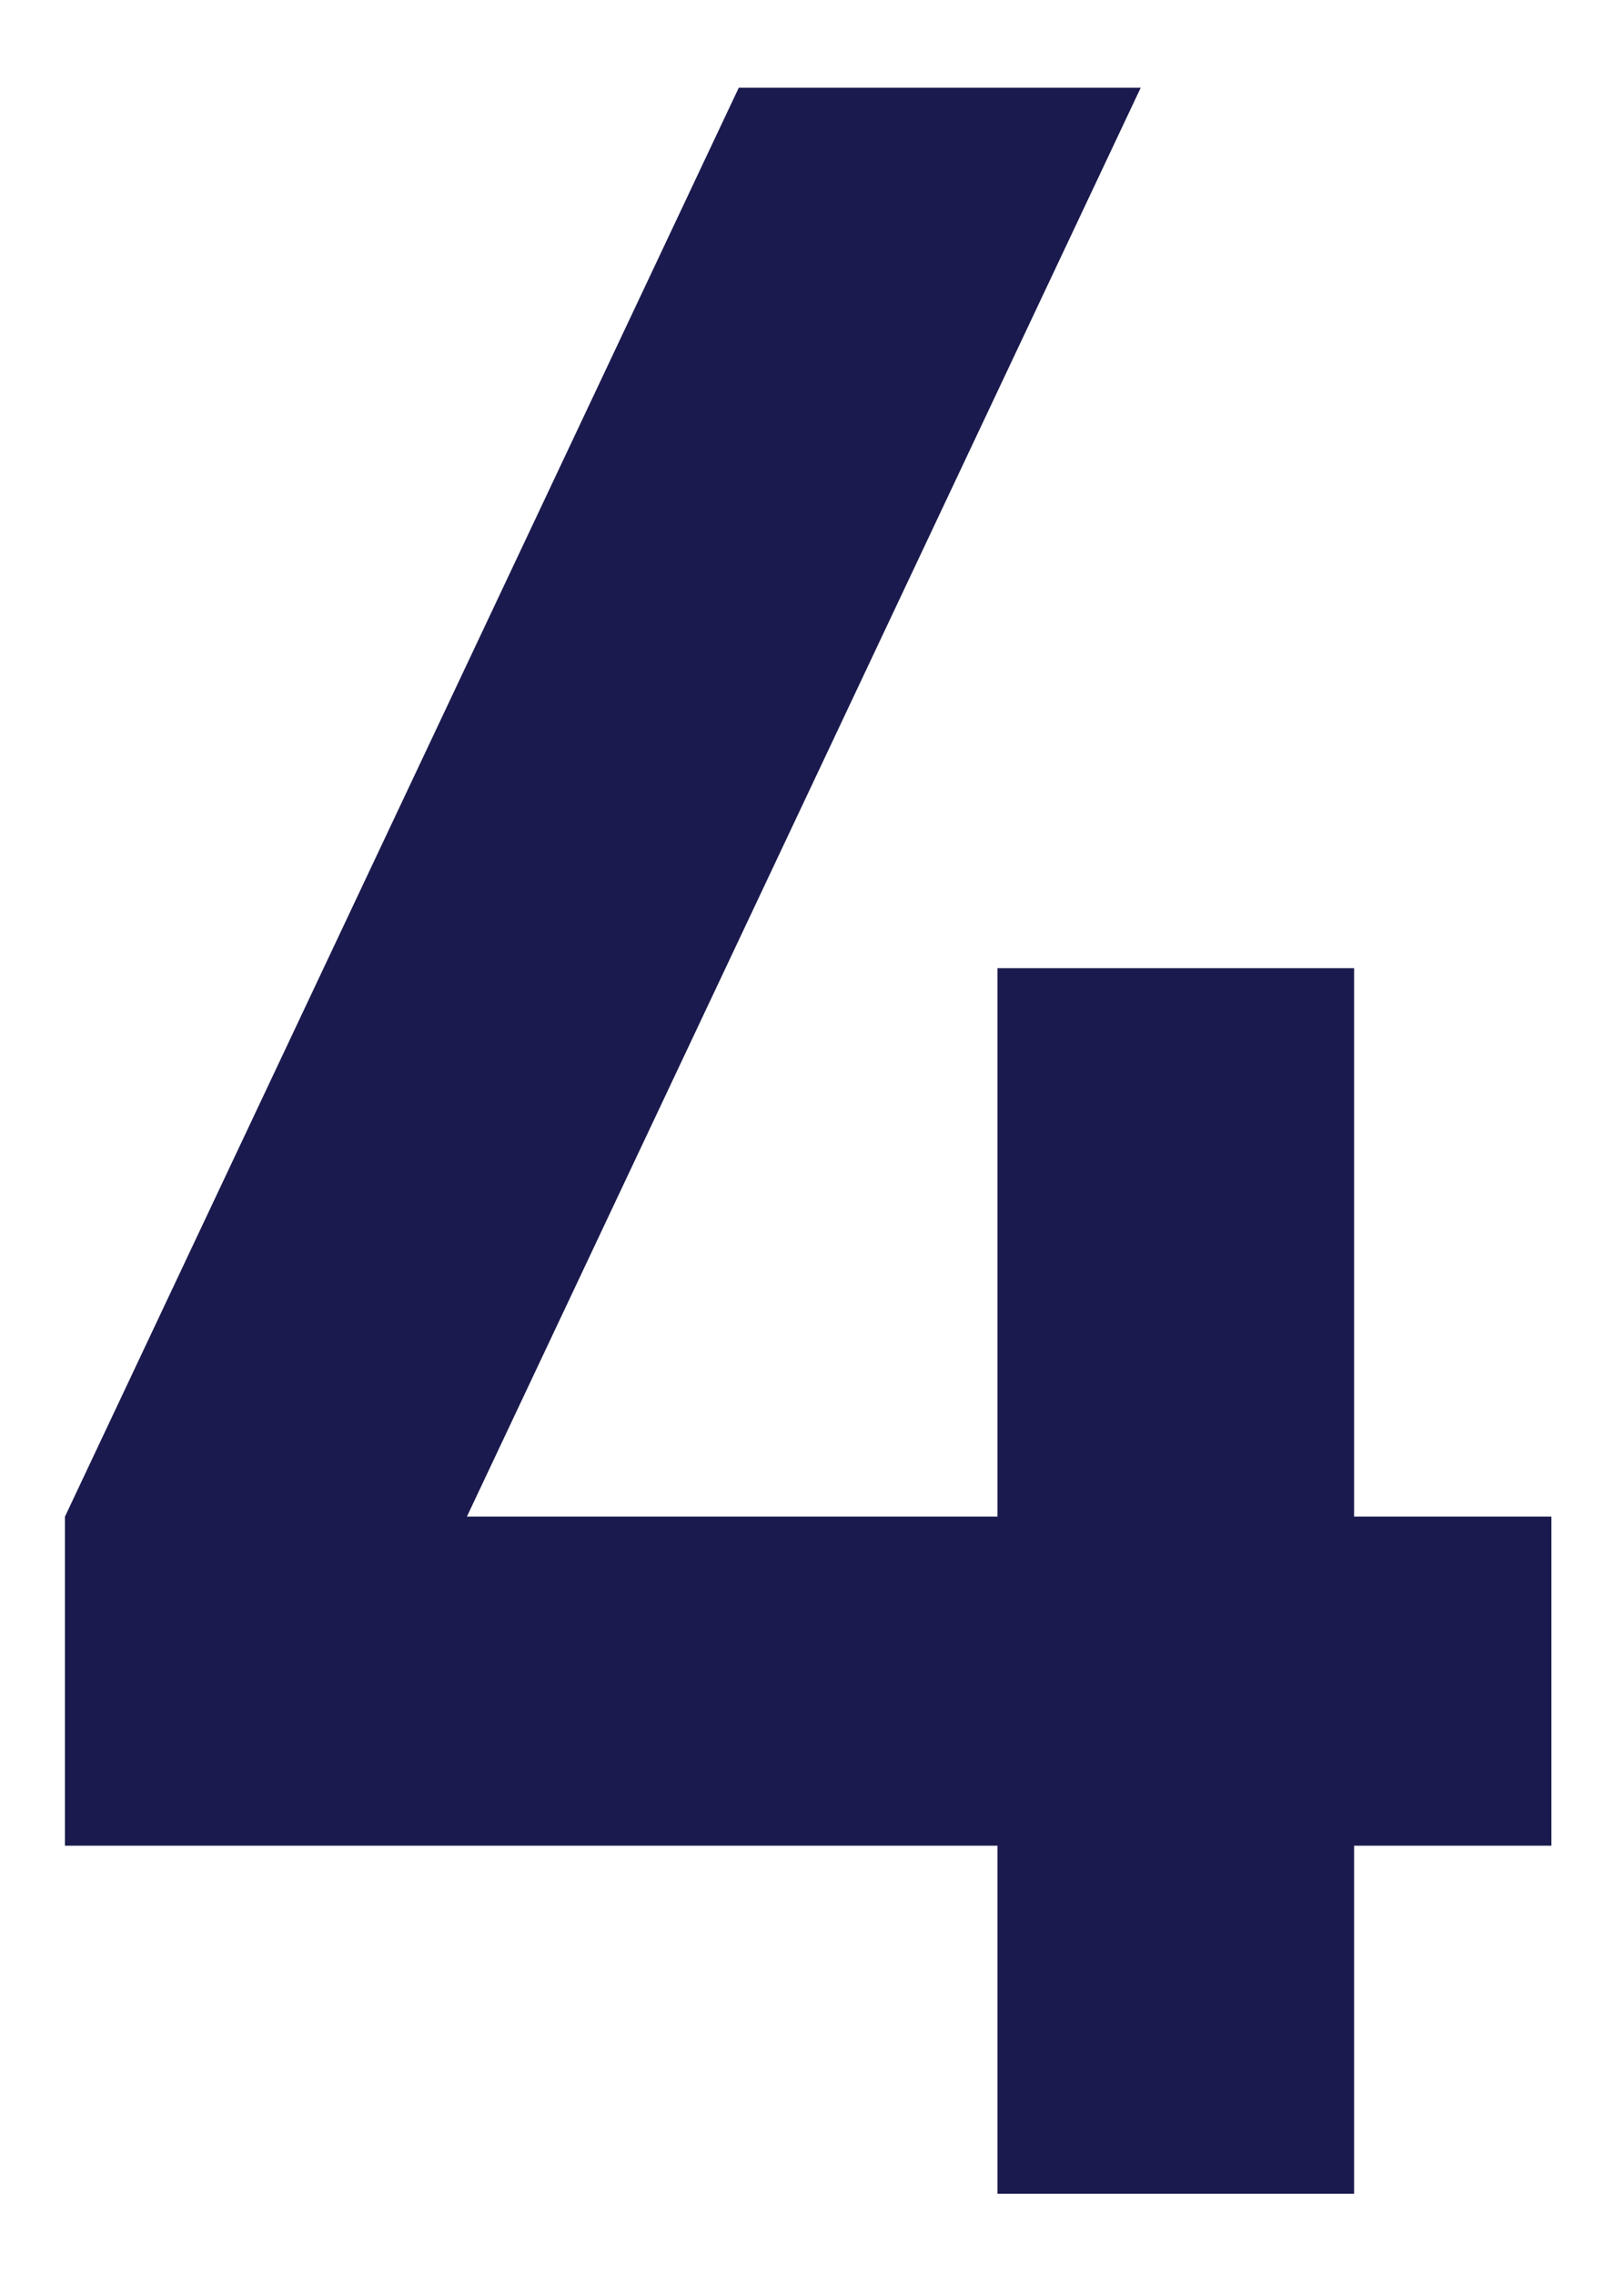 <svg xmlns="http://www.w3.org/2000/svg" width="10" height="14" viewBox="0 0 10 14" fill="none"><path d="M6.142 13.5V11.358H0.4V9.333L4.549 0.54H7.024L2.875 9.333H6.142V5.958H8.338V9.333H9.553V11.358H8.338V13.5H6.142Z" fill="#1A1A4E"></path></svg>